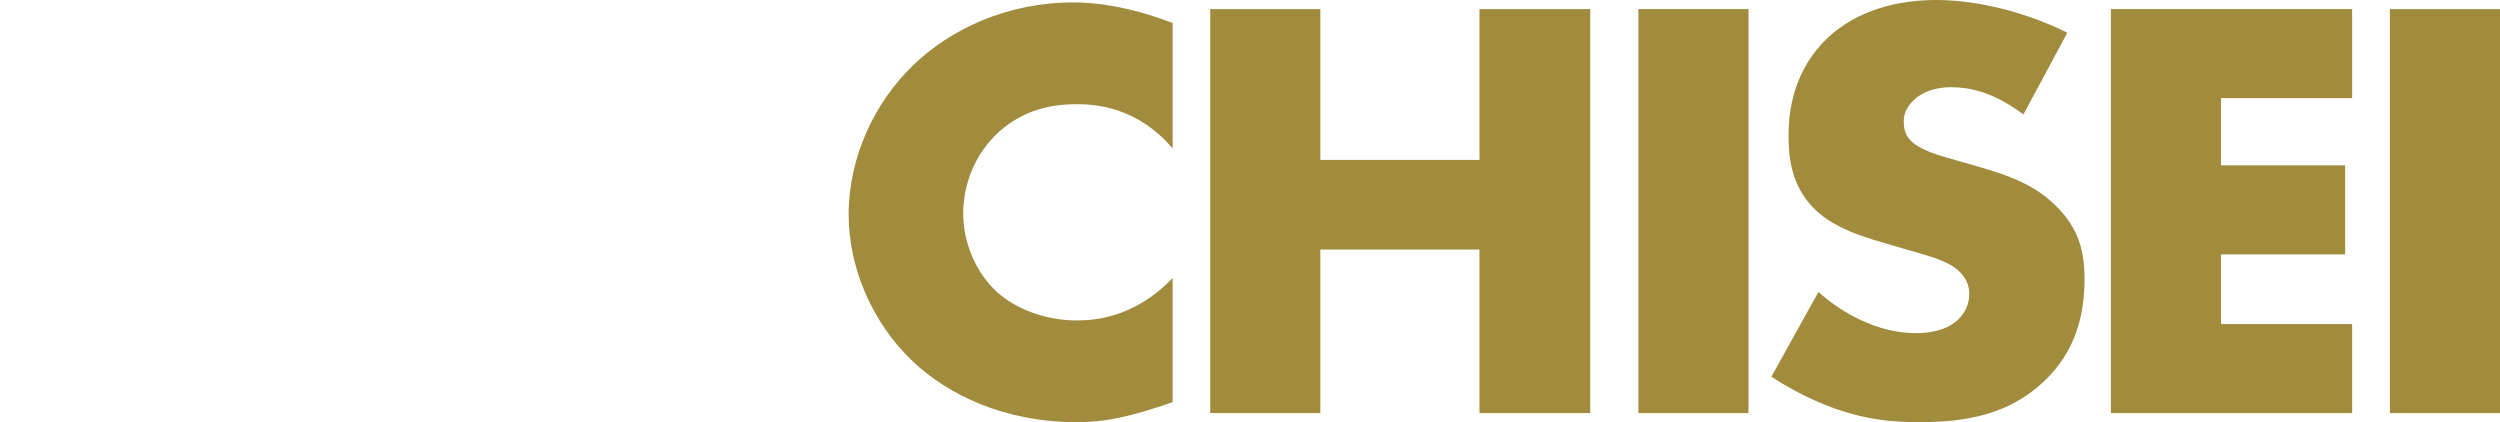 <?xml version="1.0" encoding="UTF-8"?><svg id="_レイヤー_2" xmlns="http://www.w3.org/2000/svg" xmlns:xlink="http://www.w3.org/1999/xlink" viewBox="0 0 566 95.58"><defs><style>.cls-1{clip-path:url(#clippath);}.cls-2{fill:none;}.cls-2,.cls-3{stroke-width:0px;}.cls-3{fill:#a18b3d;}</style><clipPath id="clippath"><rect class="cls-2" width="566" height="95.58"/></clipPath></defs><g id="_layout"><g class="cls-1"><path class="cls-3" d="m265.484,91.055c-9.943,3.429-15.419,4.525-21.616,4.525-16.716,0-29.253-6.308-37.179-13.713-9.367-8.913-14.555-21.393-14.555-33.322,0-13.027,5.908-25.369,14.555-33.734,8.502-8.228,21.327-14.262,36.314-14.262,4.611,0,12.105.686,22.48,4.662v28.387c-8.07-9.462-17.581-10.011-21.76-10.011-7.206,0-12.681,2.057-17.292,6.033-5.908,5.211-8.358,12.342-8.358,18.787,0,6.309,2.738,13.302,7.782,17.827,4.179,3.702,10.808,6.308,17.869,6.308,3.747,0,12.969-.411,21.76-9.599v28.111Z"/><path class="cls-3" d="m298.927,36.203h36.026V2.058h25.074v91.466h-25.074v-37.025h-36.026v37.025h-24.93V2.058h24.93v34.146Z"/><path class="cls-3" d="m395.862,2.058v91.466h-24.93V2.058h24.93Z"/><path class="cls-3" d="m411.697,66.098c5.332,4.799,13.402,9.324,22.048,9.324,5.044,0,8.07-1.508,9.655-3.153,1.441-1.372,2.45-3.429,2.45-5.76,0-1.783-.721-3.84-2.738-5.485-2.45-2.057-6.196-3.017-12.393-4.8l-6.485-1.92c-4.035-1.233-9.943-3.291-13.834-7.404-4.899-5.074-5.476-11.52-5.476-16.182,0-11.245,4.611-18.102,8.791-22.078,4.899-4.662,12.969-8.64,24.642-8.64,9.511,0,20.607,2.88,29.686,7.405l-9.943,18.513c-7.494-5.622-13.114-6.171-16.428-6.171-2.45,0-5.764.549-8.214,2.742-1.441,1.372-2.45,2.88-2.45,4.938,0,1.646.288,2.88,1.297,4.113.721.823,2.45,2.469,8.358,4.114l7.638,2.194c6.052,1.782,12.393,3.84,17.437,9.051,4.899,4.937,6.197,10.01,6.197,16.318,0,8.365-2.162,16.455-9.079,23.038-8.214,7.816-18.157,9.324-28.389,9.324-6.052,0-11.816-.548-18.877-3.017-1.585-.549-7.638-2.742-14.555-7.268l10.664-19.198Z"/><path class="cls-3" d="m532.526,22.216h-29.686v15.221h28.101v20.158h-28.101v15.771h29.686v20.158h-54.615V2.058h54.615v20.158Z"/><path class="cls-3" d="m566,2.058v91.466h-24.93V2.058h24.93Z"/></g></g></svg>